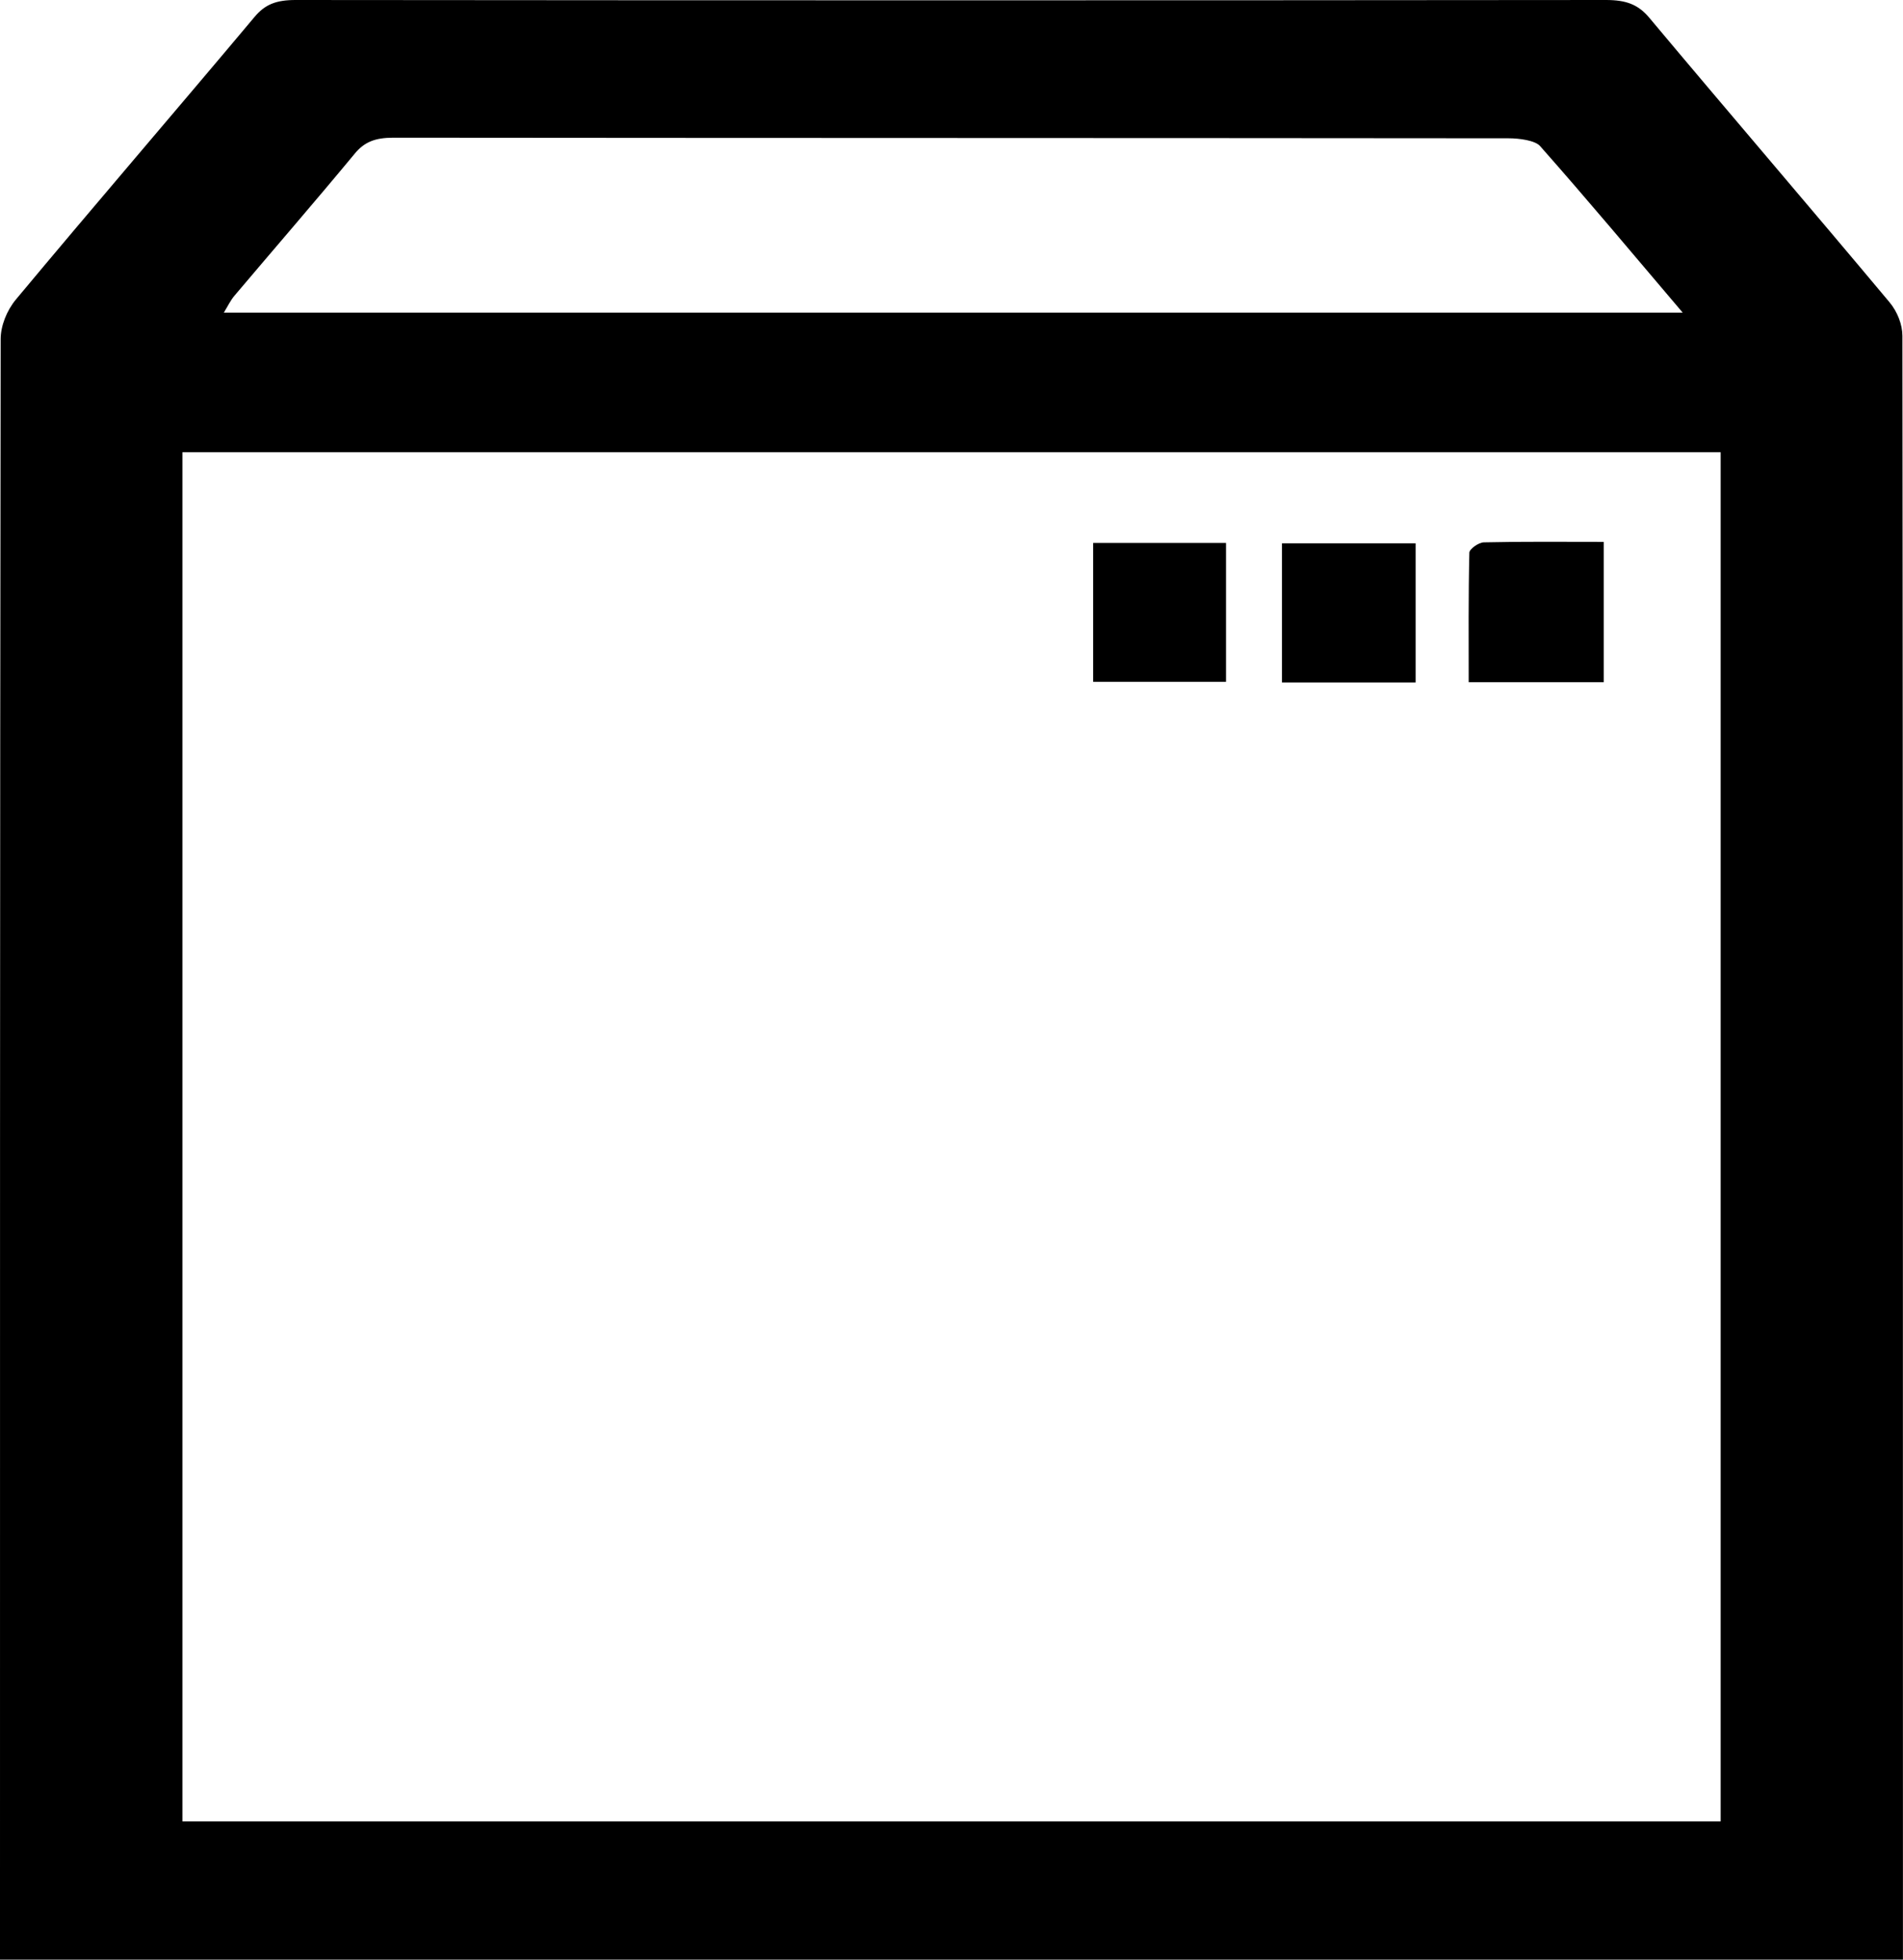 <svg xmlns="http://www.w3.org/2000/svg" viewBox="0 0 317.98 327.46">
                    <path class="cls-1" d="m317.97,327.46H0v-4.29C0,234.34-.02,145.52.11,56.7c0-2.24,1-4.79,2.57-6.68C15.85,34.22,29.32,18.58,42.55,2.81,44.3.73,46.16,0,49.39,0c72.99.07,145.97.07,218.96,0,3.38,0,5.38.75,7.24,2.97,13.3,15.88,26.84,31.64,40.13,47.53,1.33,1.59,2.16,3.74,2.16,5.63.1,89.2.09,178.41.09,267.61,0,1.13,0,2.26,0,3.71ZM30.48,75.57v228.79h257.03V75.57H30.48Zm250.68-23.34c-8.31-9.78-15.92-18.89-23.83-27.83-.82-.93-3.45-1.29-5.24-1.29-62.12-.06-124.24-.04-186.36-.1-3.03,0-4.84.7-6.46,2.67-6.59,7.96-13.4,15.82-20.09,23.73-.66.78-1.08,1.69-1.78,2.83h243.76Z"/>
                    <path class="cls-1" d="m236.54,114.04h-22.33v-23.25h22.33v23.25Z"/>
                    <path class="cls-1" d="m182.66,90.73h22.2v23.2h-22.2v-23.2Z"/>
                    <path class="cls-1" d="m267.97,90.55v23.45h-22.56c0-7.26-.06-14.45.11-21.65.01-.61,1.55-1.7,2.41-1.72,6.59-.15,13.18-.08,20.04-.08Z"/>
                  </svg>